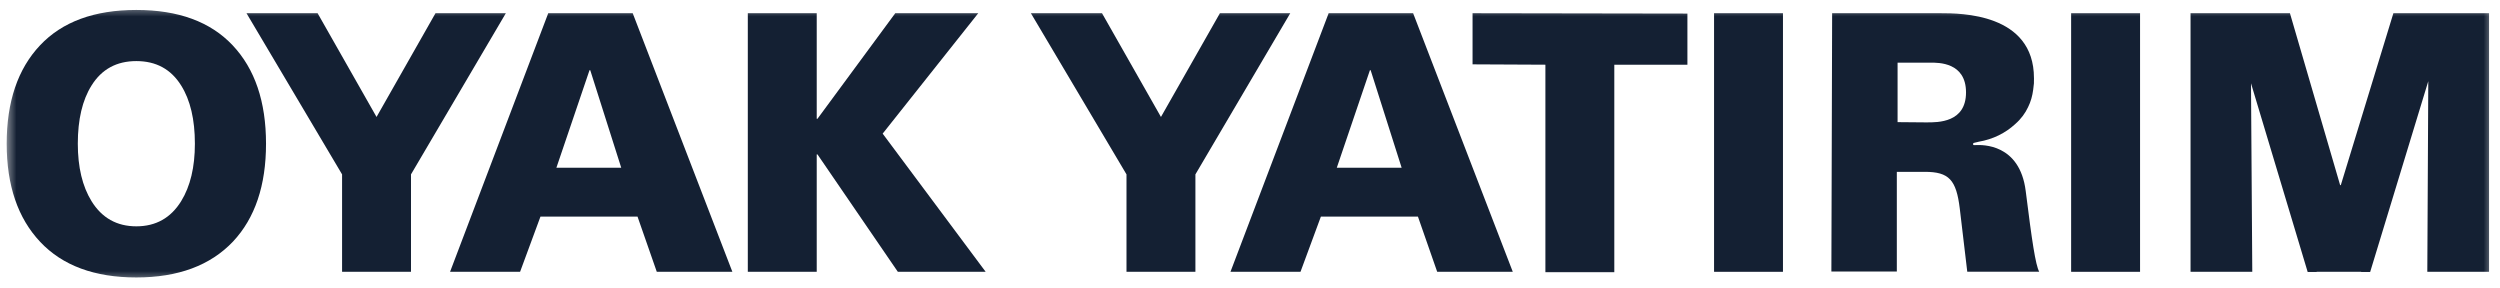 <svg width="226" height="26" viewBox="0 0 226 26" fill="none" xmlns="http://www.w3.org/2000/svg">
<g clip-path="url(#clip0_658_6354)">
<mask id="mask0_658_6354" style="mask-type:luminance" maskUnits="userSpaceOnUse" x="0" y="0" width="226" height="26">
<path d="M225.5 0.47H0.5V25.529H225.5V0.47Z" fill="white"/>
</mask>
<g mask="url(#mask0_658_6354)">
<path fill-rule="evenodd" clip-rule="evenodd" d="M0.604 12.99C0.604 9.196 1.608 6.231 3.618 4.099C5.628 1.966 8.53 0.9 12.326 0.9C16.122 0.9 19.025 1.966 21.034 4.099C23.044 6.231 24.048 9.196 24.048 12.99C24.048 16.764 23.055 19.712 21.068 21.833C19.013 23.999 16.1 25.082 12.326 25.082C8.552 25.082 5.655 24.011 3.635 21.867C1.613 19.723 0.604 16.764 0.604 12.99ZM7.034 12.99C7.034 15.113 7.447 16.842 8.273 18.183C9.211 19.701 10.562 20.46 12.326 20.46C14.09 20.46 15.441 19.701 16.379 18.183C17.204 16.842 17.618 15.113 17.618 12.99C17.618 10.803 17.204 9.051 16.379 7.733C15.463 6.259 14.112 5.522 12.326 5.522C10.539 5.522 9.189 6.259 8.273 7.733C7.447 9.051 7.034 10.803 7.034 12.99Z" fill="#142033"/>
<path d="M37.154 24.573H30.924V15.764L22.283 1.195H28.711L34.039 10.573L39.369 1.195H45.728L37.154 15.764V24.573Z" fill="#142033"/>
<path fill-rule="evenodd" clip-rule="evenodd" d="M40.685 24.573H47.015L48.857 19.583H57.633L59.374 24.573H66.207L57.197 1.195H49.561L40.685 24.573ZM56.159 15.162H50.298L53.291 6.349H53.359L56.159 15.162Z" fill="#142033"/>
<path d="M73.832 24.573H67.602V1.195H73.832V10.74H73.898L80.932 1.195H88.434L79.793 12.08L89.105 24.573H81.166L73.898 13.955H73.832V24.573Z" fill="#142033"/>
<path d="M154.951 24.573H161.18V1.194H154.951V24.573Z" fill="#142033"/>
<path fill-rule="evenodd" clip-rule="evenodd" d="M183.866 7.457C183.873 7.275 183.875 7.13 183.872 7.078L183.87 7.066C183.87 1.195 177.232 1.195 175.425 1.195H165.625L165.557 24.544H171.473V15.534H174.002C176.193 15.534 176.848 16.257 177.164 18.854C177.479 21.451 177.841 24.567 177.841 24.567H184.345C184.007 23.935 183.69 21.79 183.125 17.273C182.587 12.963 179.169 13.095 178.622 13.116L178.603 13.117L178.589 13.117L178.58 13.118L178.571 13.118L178.564 13.118C178.543 13.118 178.524 13.118 178.507 13.119C178.417 13.122 178.38 13.123 178.364 13.032C178.363 13.008 178.36 12.915 178.502 12.902C178.591 12.884 178.673 12.863 178.755 12.842C178.796 12.832 178.836 12.821 178.877 12.811C180.167 12.595 181.307 12.021 182.176 11.212C182.705 10.754 183.085 10.224 183.335 9.69C183.583 9.196 183.729 8.661 183.801 8.103C183.829 7.913 183.849 7.745 183.859 7.598C183.859 7.582 183.862 7.566 183.864 7.55C183.867 7.532 183.87 7.513 183.87 7.495V7.49C183.87 7.488 183.87 7.486 183.869 7.484C183.869 7.482 183.869 7.479 183.868 7.476C183.868 7.473 183.867 7.471 183.867 7.468C183.866 7.465 183.866 7.461 183.866 7.457ZM177.728 8.354C177.728 11.082 175.208 11.069 174.156 11.063C174.111 11.063 174.069 11.063 174.029 11.063L171.541 11.041V5.666H174.418C174.444 5.666 174.474 5.665 174.508 5.665C175.244 5.658 177.728 5.633 177.728 8.354Z" fill="#142033"/>
<path d="M101.835 24.573H108.065V15.764L116.639 1.195H110.28L104.95 10.573L99.622 1.195H93.193L101.835 15.764V24.573Z" fill="#142033"/>
<path fill-rule="evenodd" clip-rule="evenodd" d="M117.564 24.573H111.234L120.11 1.195H127.746L136.756 24.573H129.923L128.182 19.583H119.407L117.564 24.573ZM120.846 15.162H126.708L123.907 6.349H123.84L120.846 15.162Z" fill="#142033"/>
<path d="M225.01 24.573V1.195H216.362L211.609 16.736H211.548L207.01 1.195H198.025V24.573H203.606L203.49 7.531L208.615 24.59H209.428L209.424 24.573H213.452L213.448 24.59H214.261L219.517 7.338L219.429 24.573H225.01Z" fill="#142033"/>
<path d="M145.933 24.605H139.704V5.849L133.119 5.817V1.195L152.542 1.227V5.849H145.933V24.605Z" fill="#142033"/>
<path d="M193.461 24.573H187.23V1.194H193.461V24.573Z" fill="#142033"/>
</g>
</g>
<defs>
<clipPath id="clip0_658_6354">
<rect width="226" height="26" fill="white"/>
</clipPath>
</defs>
</svg>
